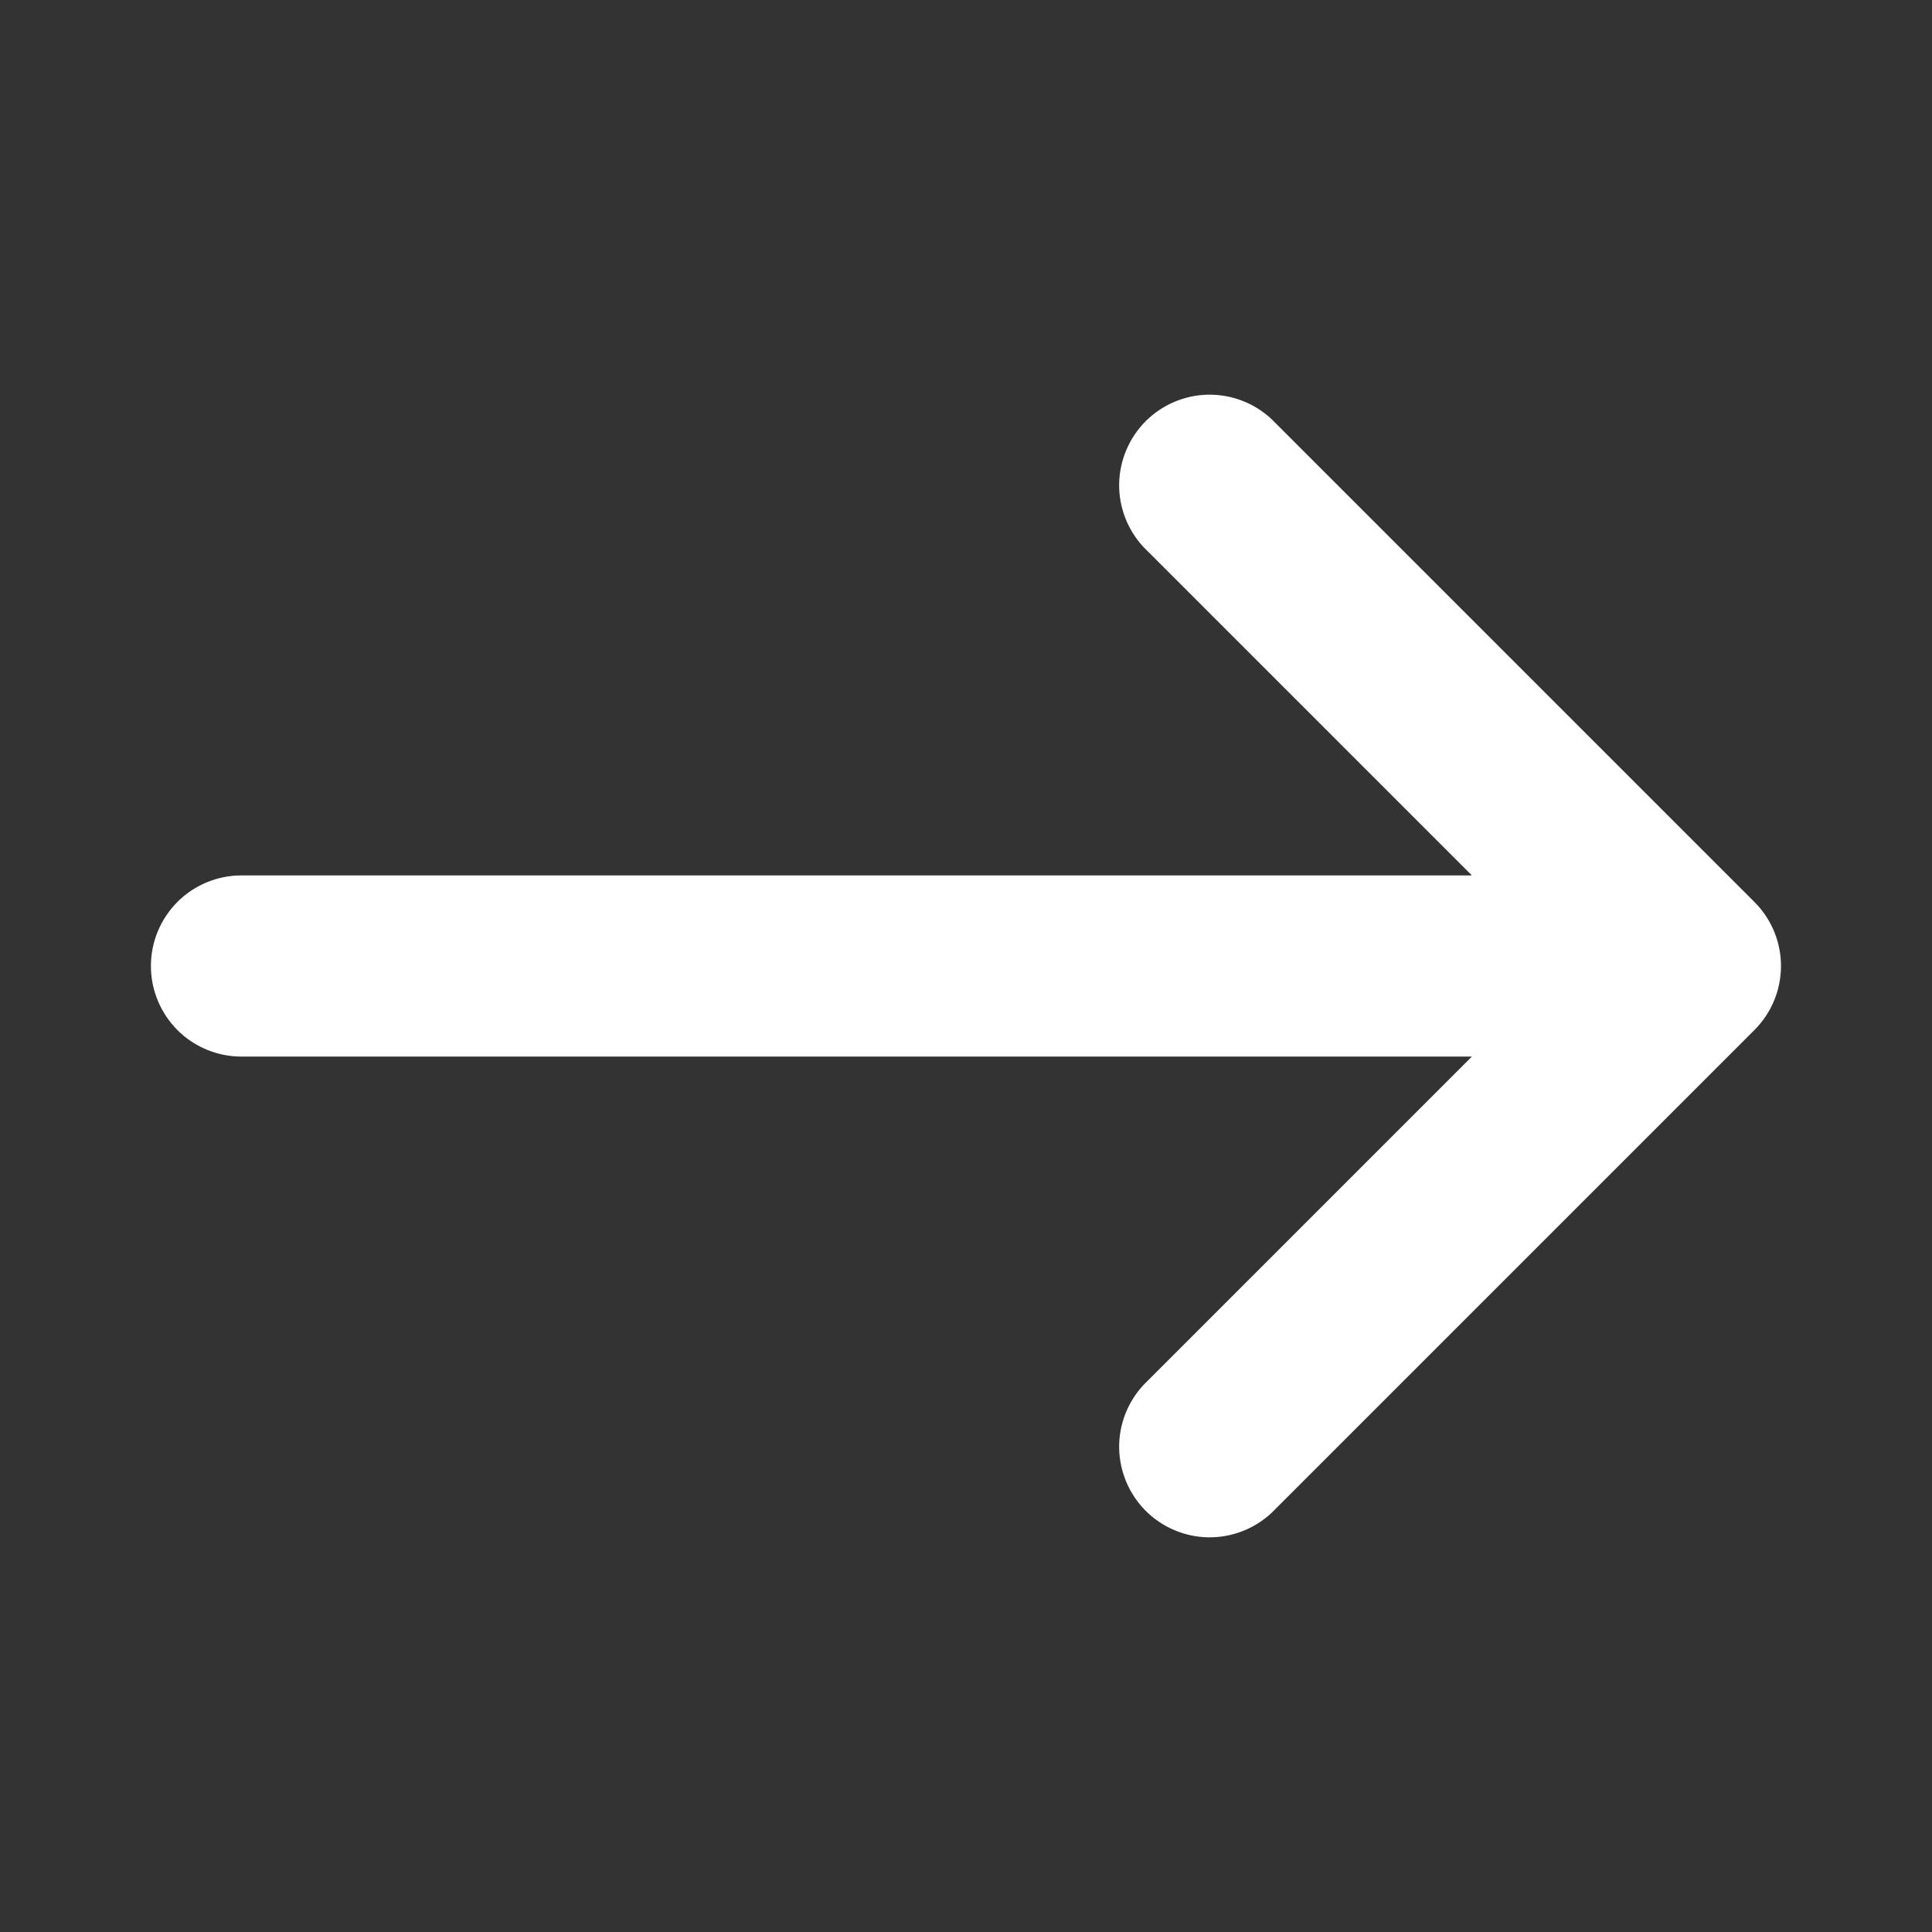 <svg width="18" height="18" viewBox="0 0 18 18" fill="none" xmlns="http://www.w3.org/2000/svg">
<rect x="0" y="0" width="18" height="18" fill="#333333" stroke="none"/>
<path fill-rule="evenodd" clip-rule="evenodd" d="M1.406 9C1.406 8.776 1.495 8.562 1.653 8.403C1.811 8.245 2.026 8.156 2.25 8.156L13.713 8.156L10.653 5.096C10.505 4.936 10.423 4.725 10.427 4.506C10.431 4.288 10.52 4.079 10.674 3.924C10.829 3.77 11.037 3.681 11.256 3.677C11.475 3.674 11.686 3.755 11.846 3.904L16.346 8.404C16.504 8.562 16.593 8.776 16.593 9C16.593 9.224 16.504 9.438 16.346 9.596L11.846 14.096C11.686 14.245 11.475 14.326 11.256 14.323C11.037 14.319 10.829 14.23 10.674 14.076C10.52 13.921 10.431 13.712 10.427 13.494C10.423 13.275 10.505 13.064 10.653 12.904L13.713 9.844L2.25 9.844C2.026 9.844 1.811 9.755 1.653 9.597C1.495 9.438 1.406 9.224 1.406 9Z" fill="white"/>
</svg>
